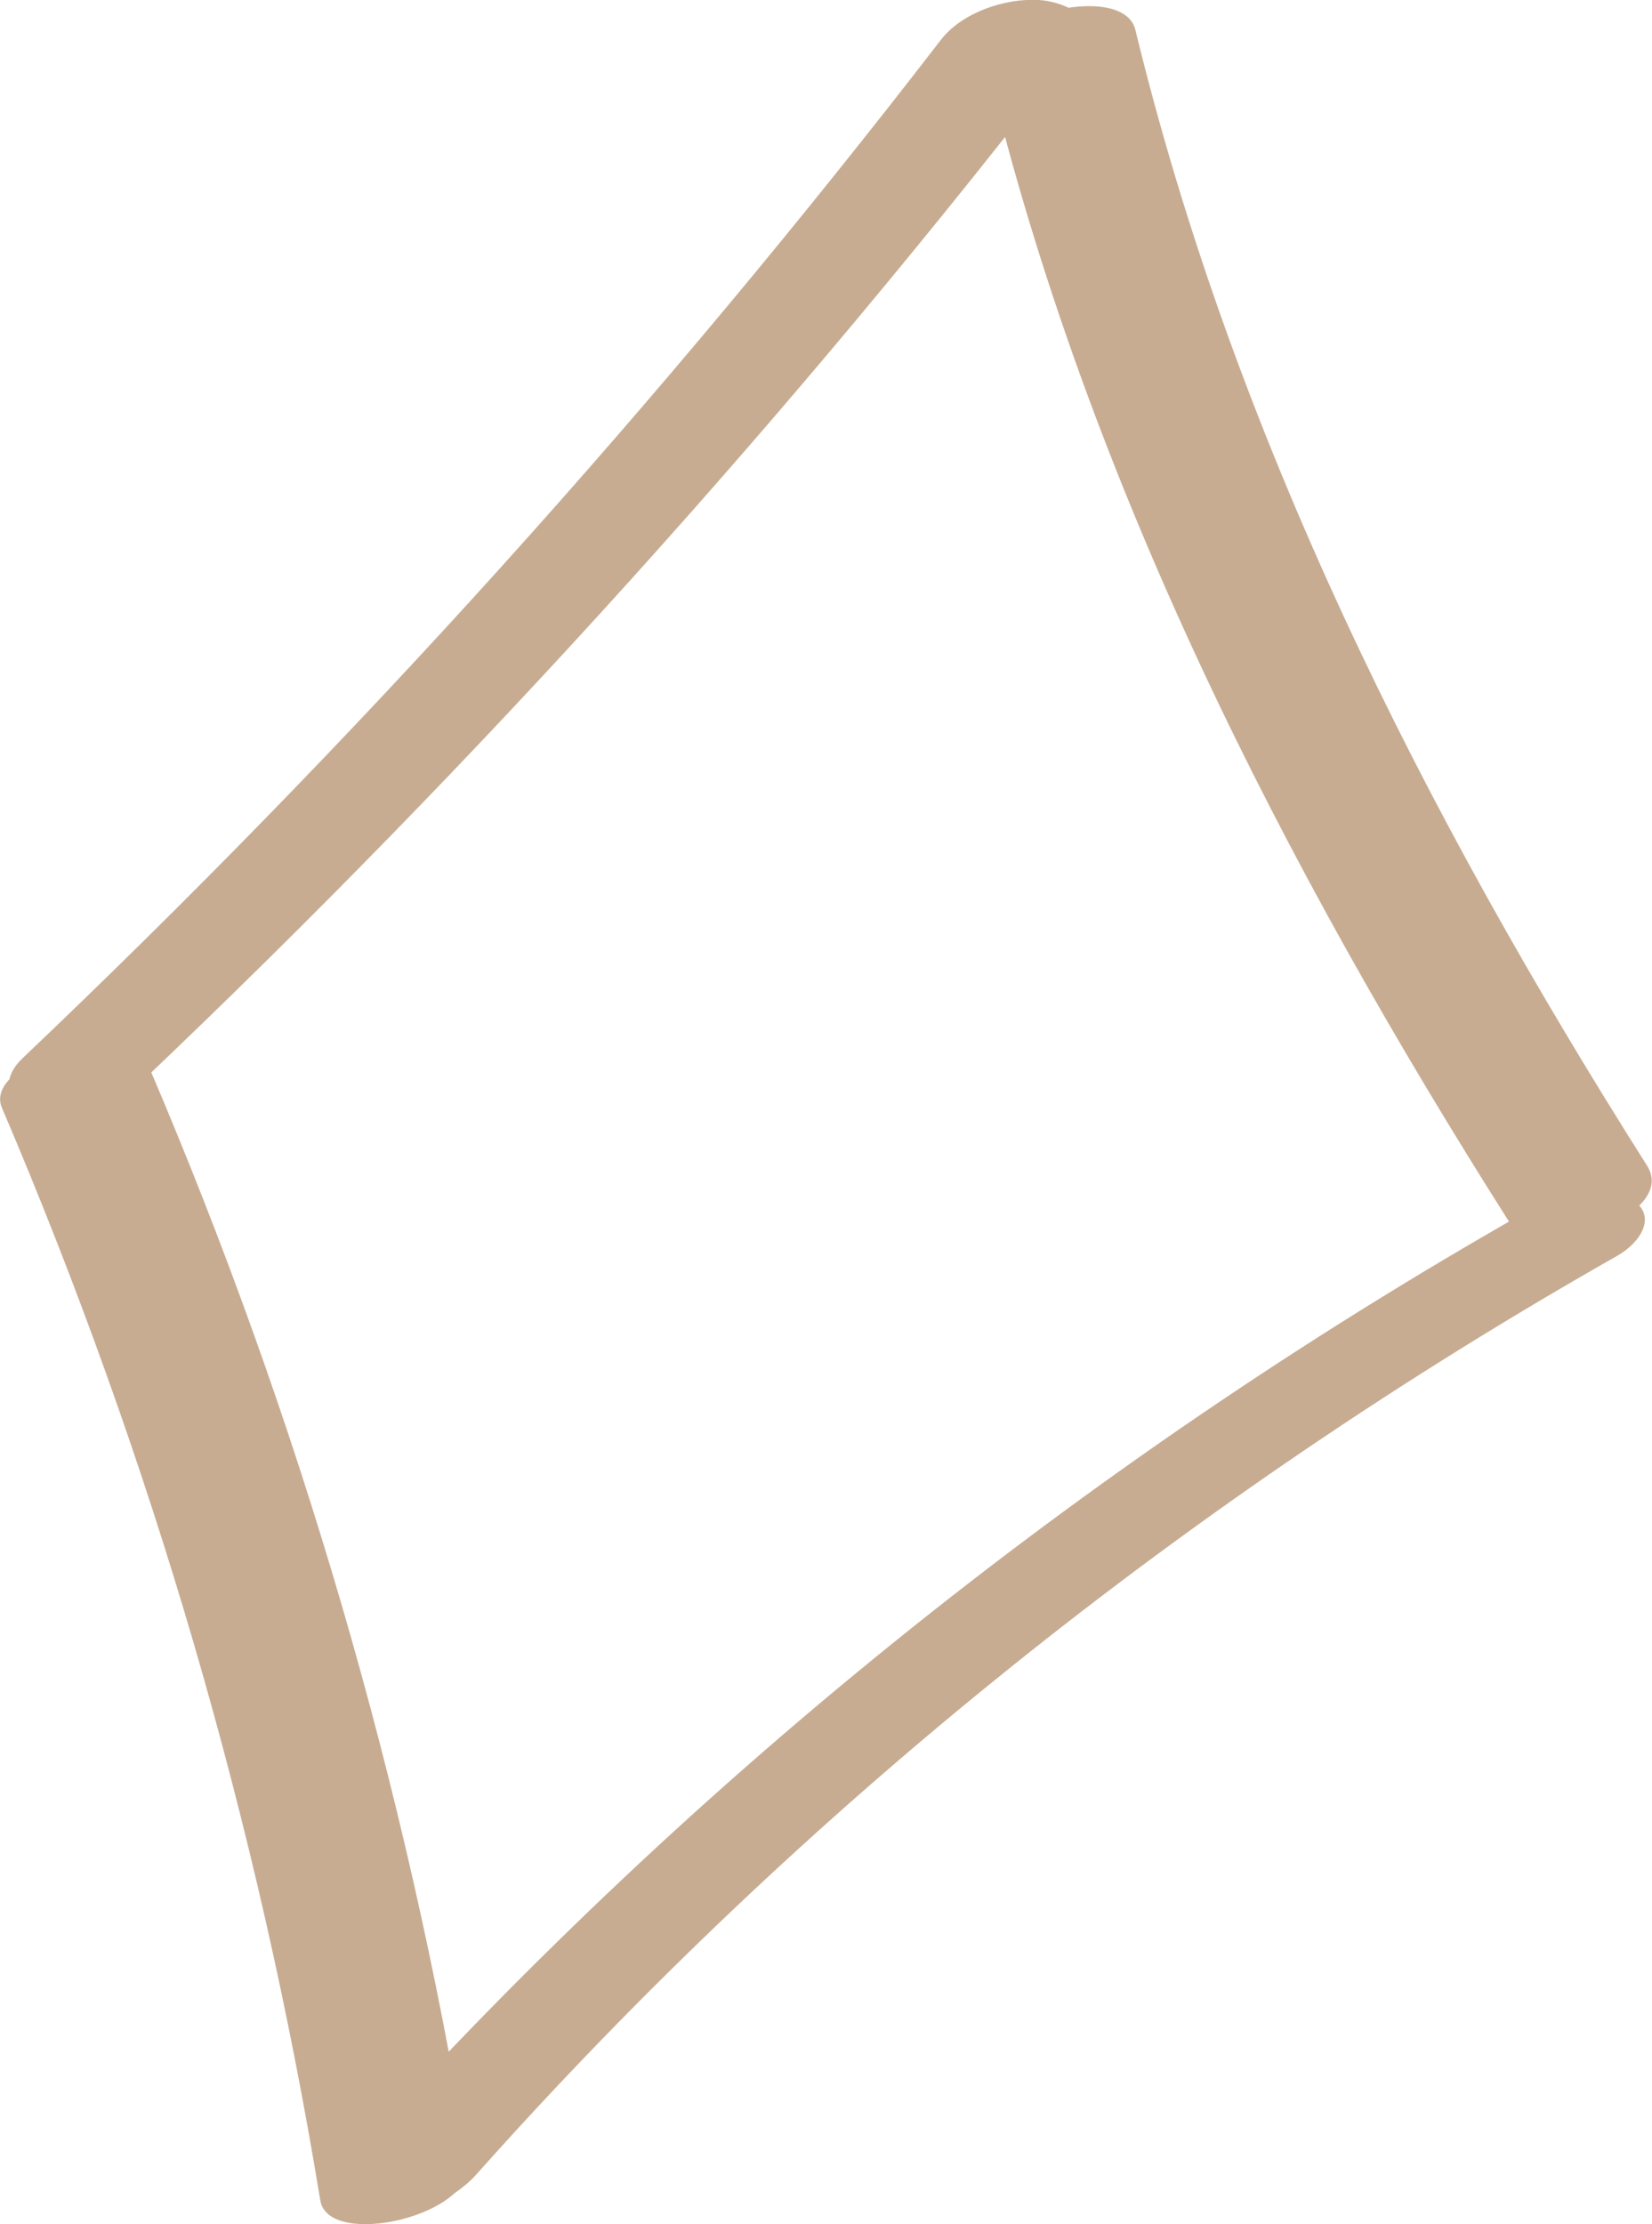 <?xml version="1.0" encoding="UTF-8"?> <svg xmlns="http://www.w3.org/2000/svg" width="26" height="35" viewBox="0 0 26 35" fill="none"><g clip-path="url(#clip0_7_734)"><path d="M2.216 17.033C7.552 11.964 12.491 6.497 16.972 0.678C17.315 0.238 16.683 0.018 16.346 -8.07352e-05C15.816 -0.03 15.141 0.196 14.81 0.625C10.413 6.33 5.583 11.684 0.355 16.652C1.80304e-05 16.991 0.102 17.342 0.578 17.467C1.084 17.598 1.849 17.39 2.222 17.033H2.216Z" fill="#C7AC92"></path><path d="M15.545 1.089C17.123 7.591 20.182 13.6 23.76 19.24C24.163 19.883 26.428 19.145 25.922 18.342C22.404 12.791 19.423 6.865 17.869 0.47C17.677 -0.321 15.346 0.268 15.545 1.089Z" fill="#C7AC92"></path><path d="M0.03 17.431C2.385 22.947 4.071 28.712 5.041 34.625C5.167 35.398 7.51 34.863 7.366 34.006C6.396 28.099 4.71 22.328 2.355 16.813C2.012 16.016 -0.277 16.712 0.03 17.431Z" fill="#C7AC92"></path><path d="M7.498 34.215C12.63 28.456 18.725 23.577 25.458 19.758C25.813 19.555 26.108 19.127 25.663 18.859C25.217 18.592 24.422 18.841 24.012 19.073C16.99 23.06 10.684 28.158 5.33 34.161C4.951 34.584 5.649 34.822 5.962 34.839C6.529 34.869 7.125 34.631 7.498 34.215Z" fill="#C7AC92"></path></g><defs><clipPath id="clip0_7_734"><rect width="26" height="35" fill="white"></rect></clipPath></defs></svg> 